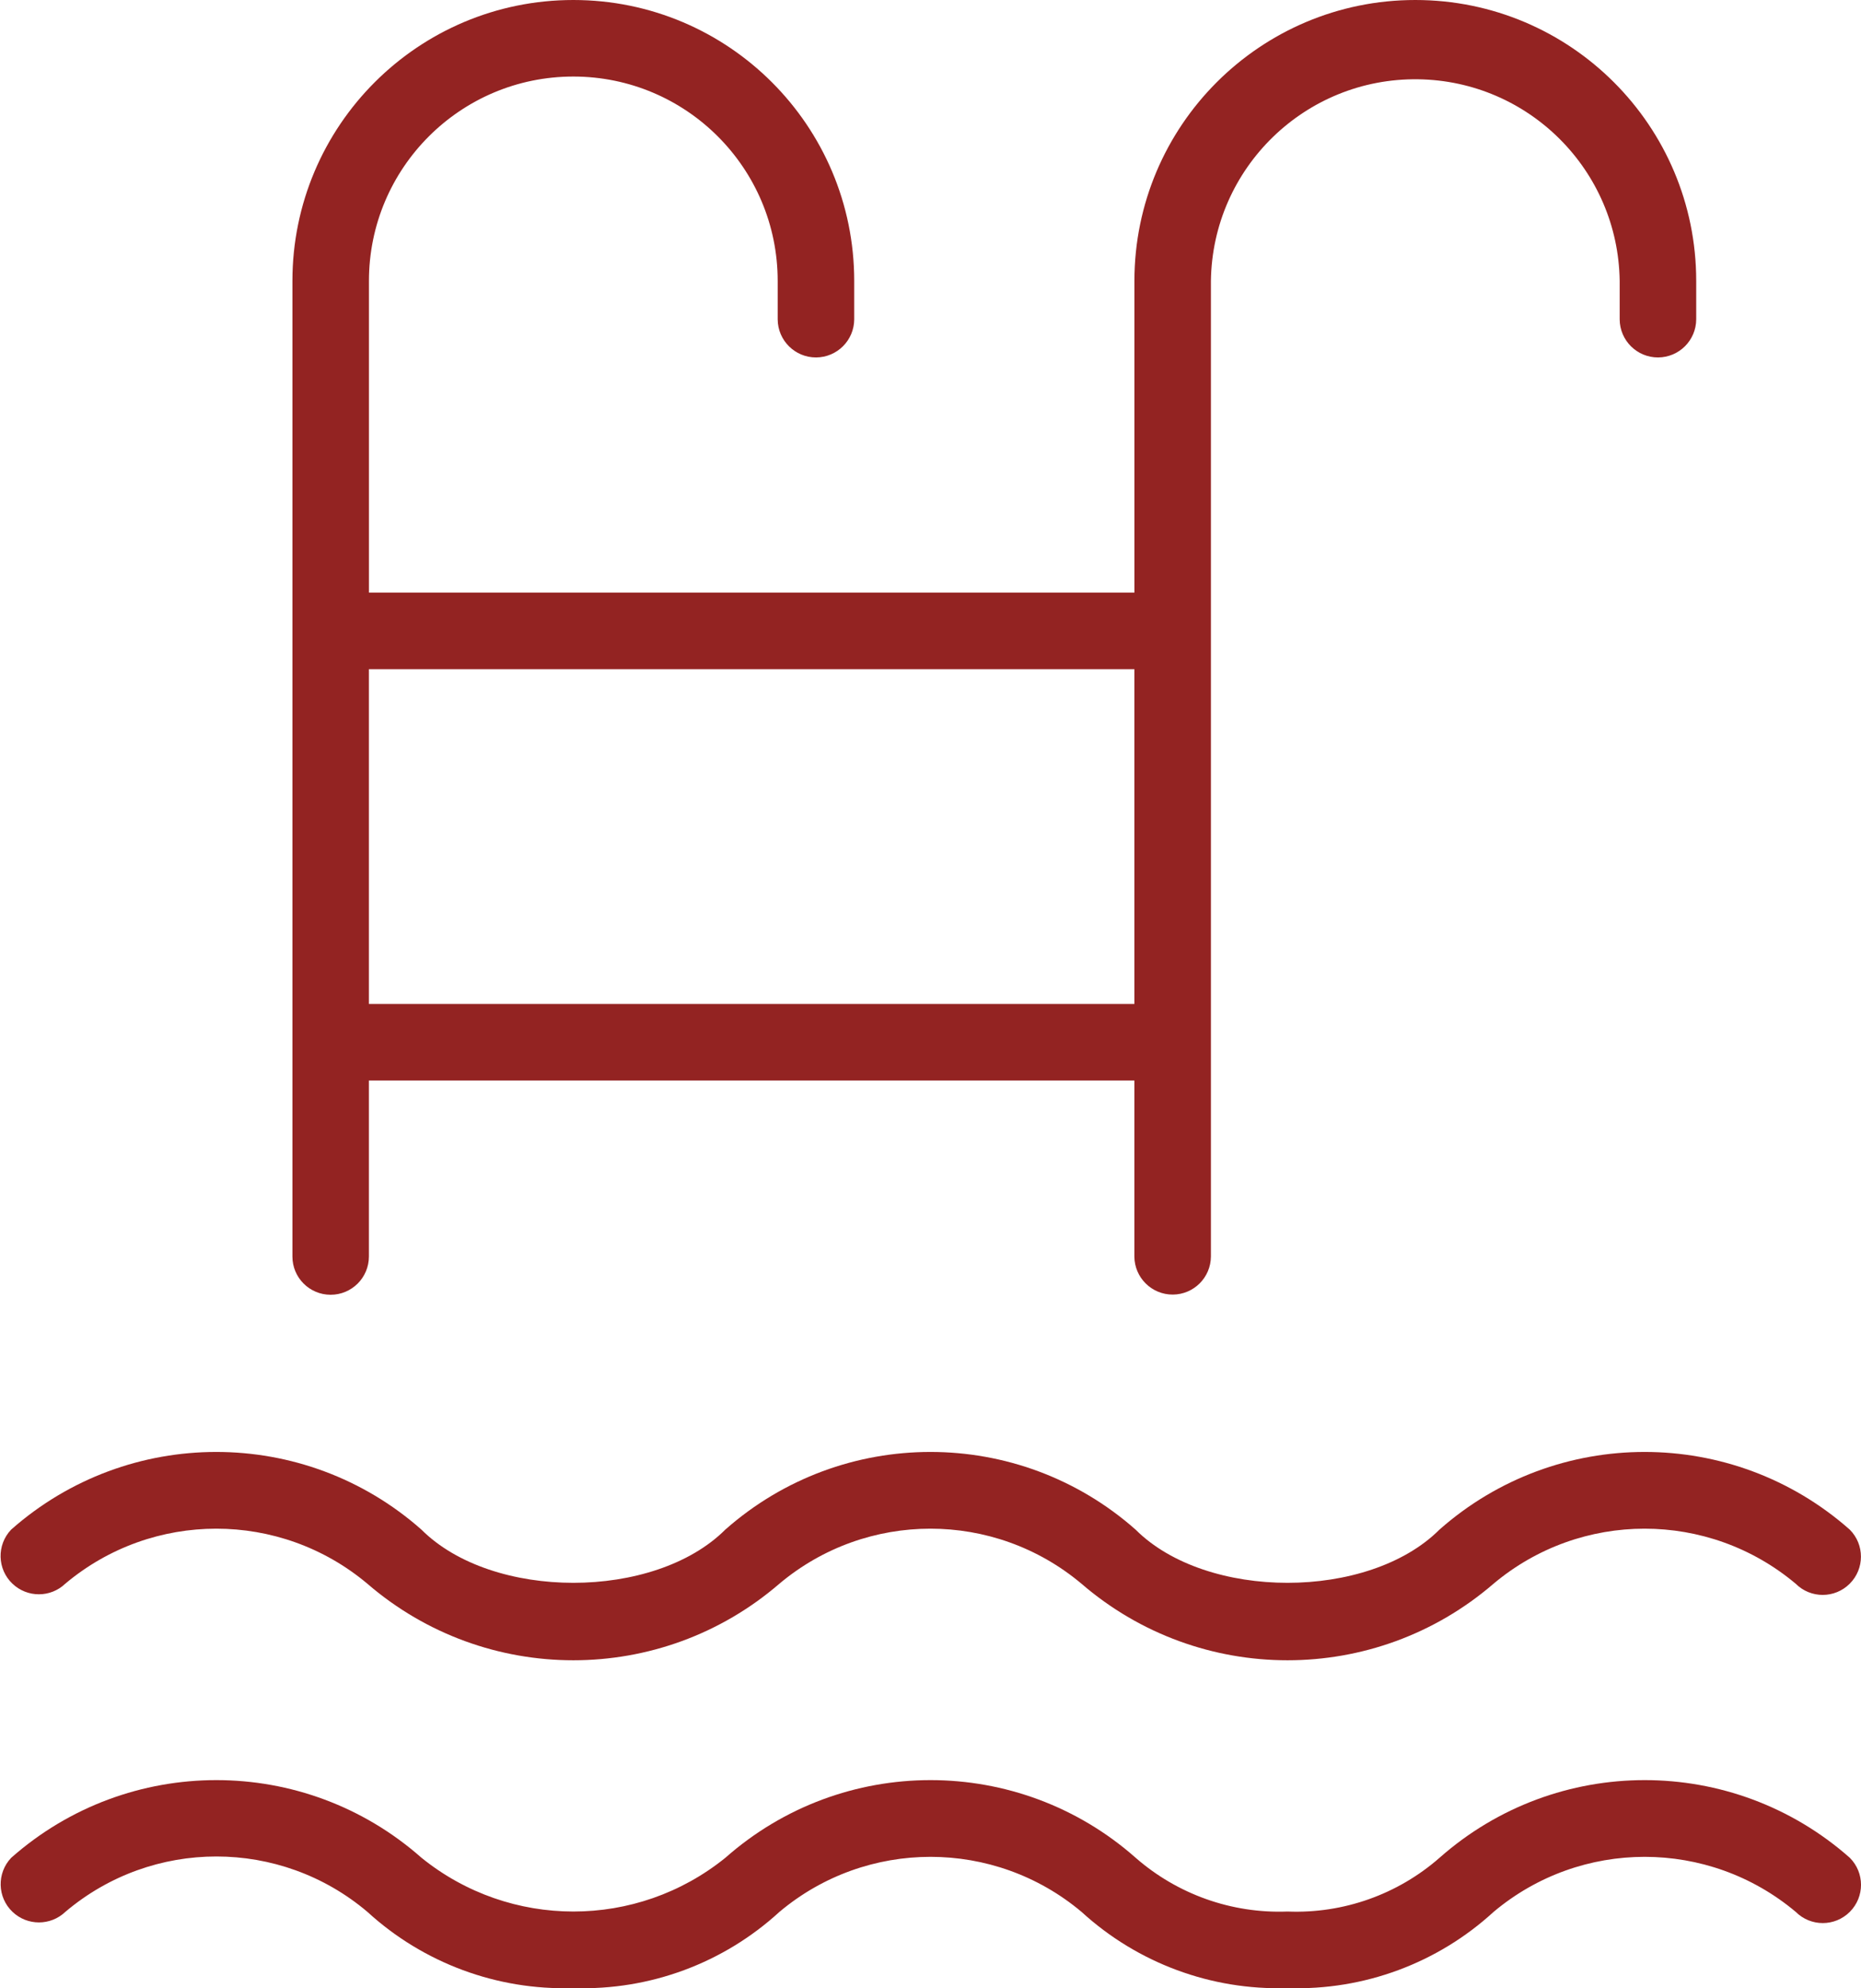 <?xml version="1.0" encoding="utf-8"?>
<!-- Generator: Adobe Illustrator 24.3.0, SVG Export Plug-In . SVG Version: 6.00 Build 0)  -->
<!DOCTYPE svg PUBLIC "-//W3C//DTD SVG 1.1//EN" "http://www.w3.org/Graphics/SVG/1.1/DTD/svg11.dtd">
<svg version="1.1" id="Layer_1" xmlns:x="http://ns.adobe.com/Extensibility/1.0/" xmlns:i="http://ns.adobe.com/AdobeIllustrator/10.0/" xmlns:graph="http://ns.adobe.com/Graphs/1.0/"
	 xmlns="http://www.w3.org/2000/svg" xmlns:xlink="http://www.w3.org/1999/xlink" x="0px" y="0px" viewBox="0 0 51.067 54.542"
	 style="enable-background:new 0 0 51.067 54.542;" xml:space="preserve">
<style type="text/css">
	.st0{fill:#932322;}
</style>
<g id="service_pool" transform="translate(-921.309 -618.079)">
	<path id="Path_929" class="st0" d="M923.1,661.527c2.396-2.013,5.893-2.013,8.289,0c3.248,2.801,8.059,2.801,11.307,0
		c2.396-2.013,5.893-2.013,8.289,0c3.249,2.801,8.059,2.801,11.308,0c2.397-2.013,5.893-2.013,8.29,0c0.41,0.41,1.074,0.41,1.484,0
		s0.41-1.074,0-1.484c-3.215-2.841-8.043-2.841-11.258,0c-1.949,1.946-6.389,1.947-8.339,0c-3.215-2.841-8.043-2.841-11.258,0
		c-1.949,1.946-6.39,1.947-8.339,0c-3.215-2.841-8.043-2.841-11.258,0c-0.4,0.42-0.384,1.085,0.036,1.484
		C922.057,661.914,922.695,661.914,923.1,661.527z"/>
	<path id="Path_930" class="st0" d="M960.811,669.046c-1.148,1.006-2.638,1.534-4.163,1.475h-0.018
		c-1.523,0.056-3.01-0.472-4.158-1.475c-3.215-2.841-8.043-2.841-11.258,0c-2.432,1.966-5.907,1.966-8.339,0
		c-3.215-2.841-8.043-2.841-11.258,0c-0.4,0.42-0.384,1.085,0.036,1.484c0.406,0.386,1.043,0.386,1.449,0
		c2.392-2.026,5.897-2.026,8.289,0c1.535,1.404,3.557,2.155,5.636,2.091h0.026c2.083,0.067,4.109-0.683,5.645-2.091
		c2.396-2.013,5.893-2.013,8.289,0c1.535,1.404,3.557,2.155,5.637,2.091h0.025c2.083,0.068,4.11-0.683,5.646-2.091
		c2.397-2.013,5.893-2.013,8.29,0c0.41,0.41,1.074,0.41,1.484,0s0.41-1.074,0-1.484
		C968.854,666.205,964.026,666.205,960.811,669.046z"/>
	<path id="Path_931" class="st0" d="M930.382,653.6c0.58,0,1.05-0.47,1.05-1.05v-4.828h21.005v4.828
		c0.003,0.58,0.475,1.048,1.055,1.045c0.576-0.003,1.042-0.469,1.045-1.045v-26.763c0.042-3.097,2.587-5.575,5.684-5.533
		c3.039,0.041,5.492,2.494,5.533,5.533v1.053c0.003,0.58,0.475,1.048,1.055,1.045c0.576-0.003,1.042-0.469,1.045-1.045v-1.053
		c0-4.257-3.451-7.708-7.708-7.708s-7.708,3.451-7.708,7.708v8.55h-21.005v-8.55c0-3.097,2.511-5.608,5.608-5.608
		c3.097,0,5.608,2.511,5.608,5.608v1.053c0.003,0.58,0.475,1.048,1.055,1.045c0.576-0.003,1.042-0.469,1.045-1.045v-1.053
		c0-4.257-3.451-7.708-7.708-7.708s-7.708,3.451-7.708,7.708v26.763C929.332,653.13,929.802,653.6,930.382,653.6
		C930.382,653.6,930.382,653.6,930.382,653.6z M952.437,636.437v9.185h-21.005v-9.185H952.437z"/>
</g>
</svg>
